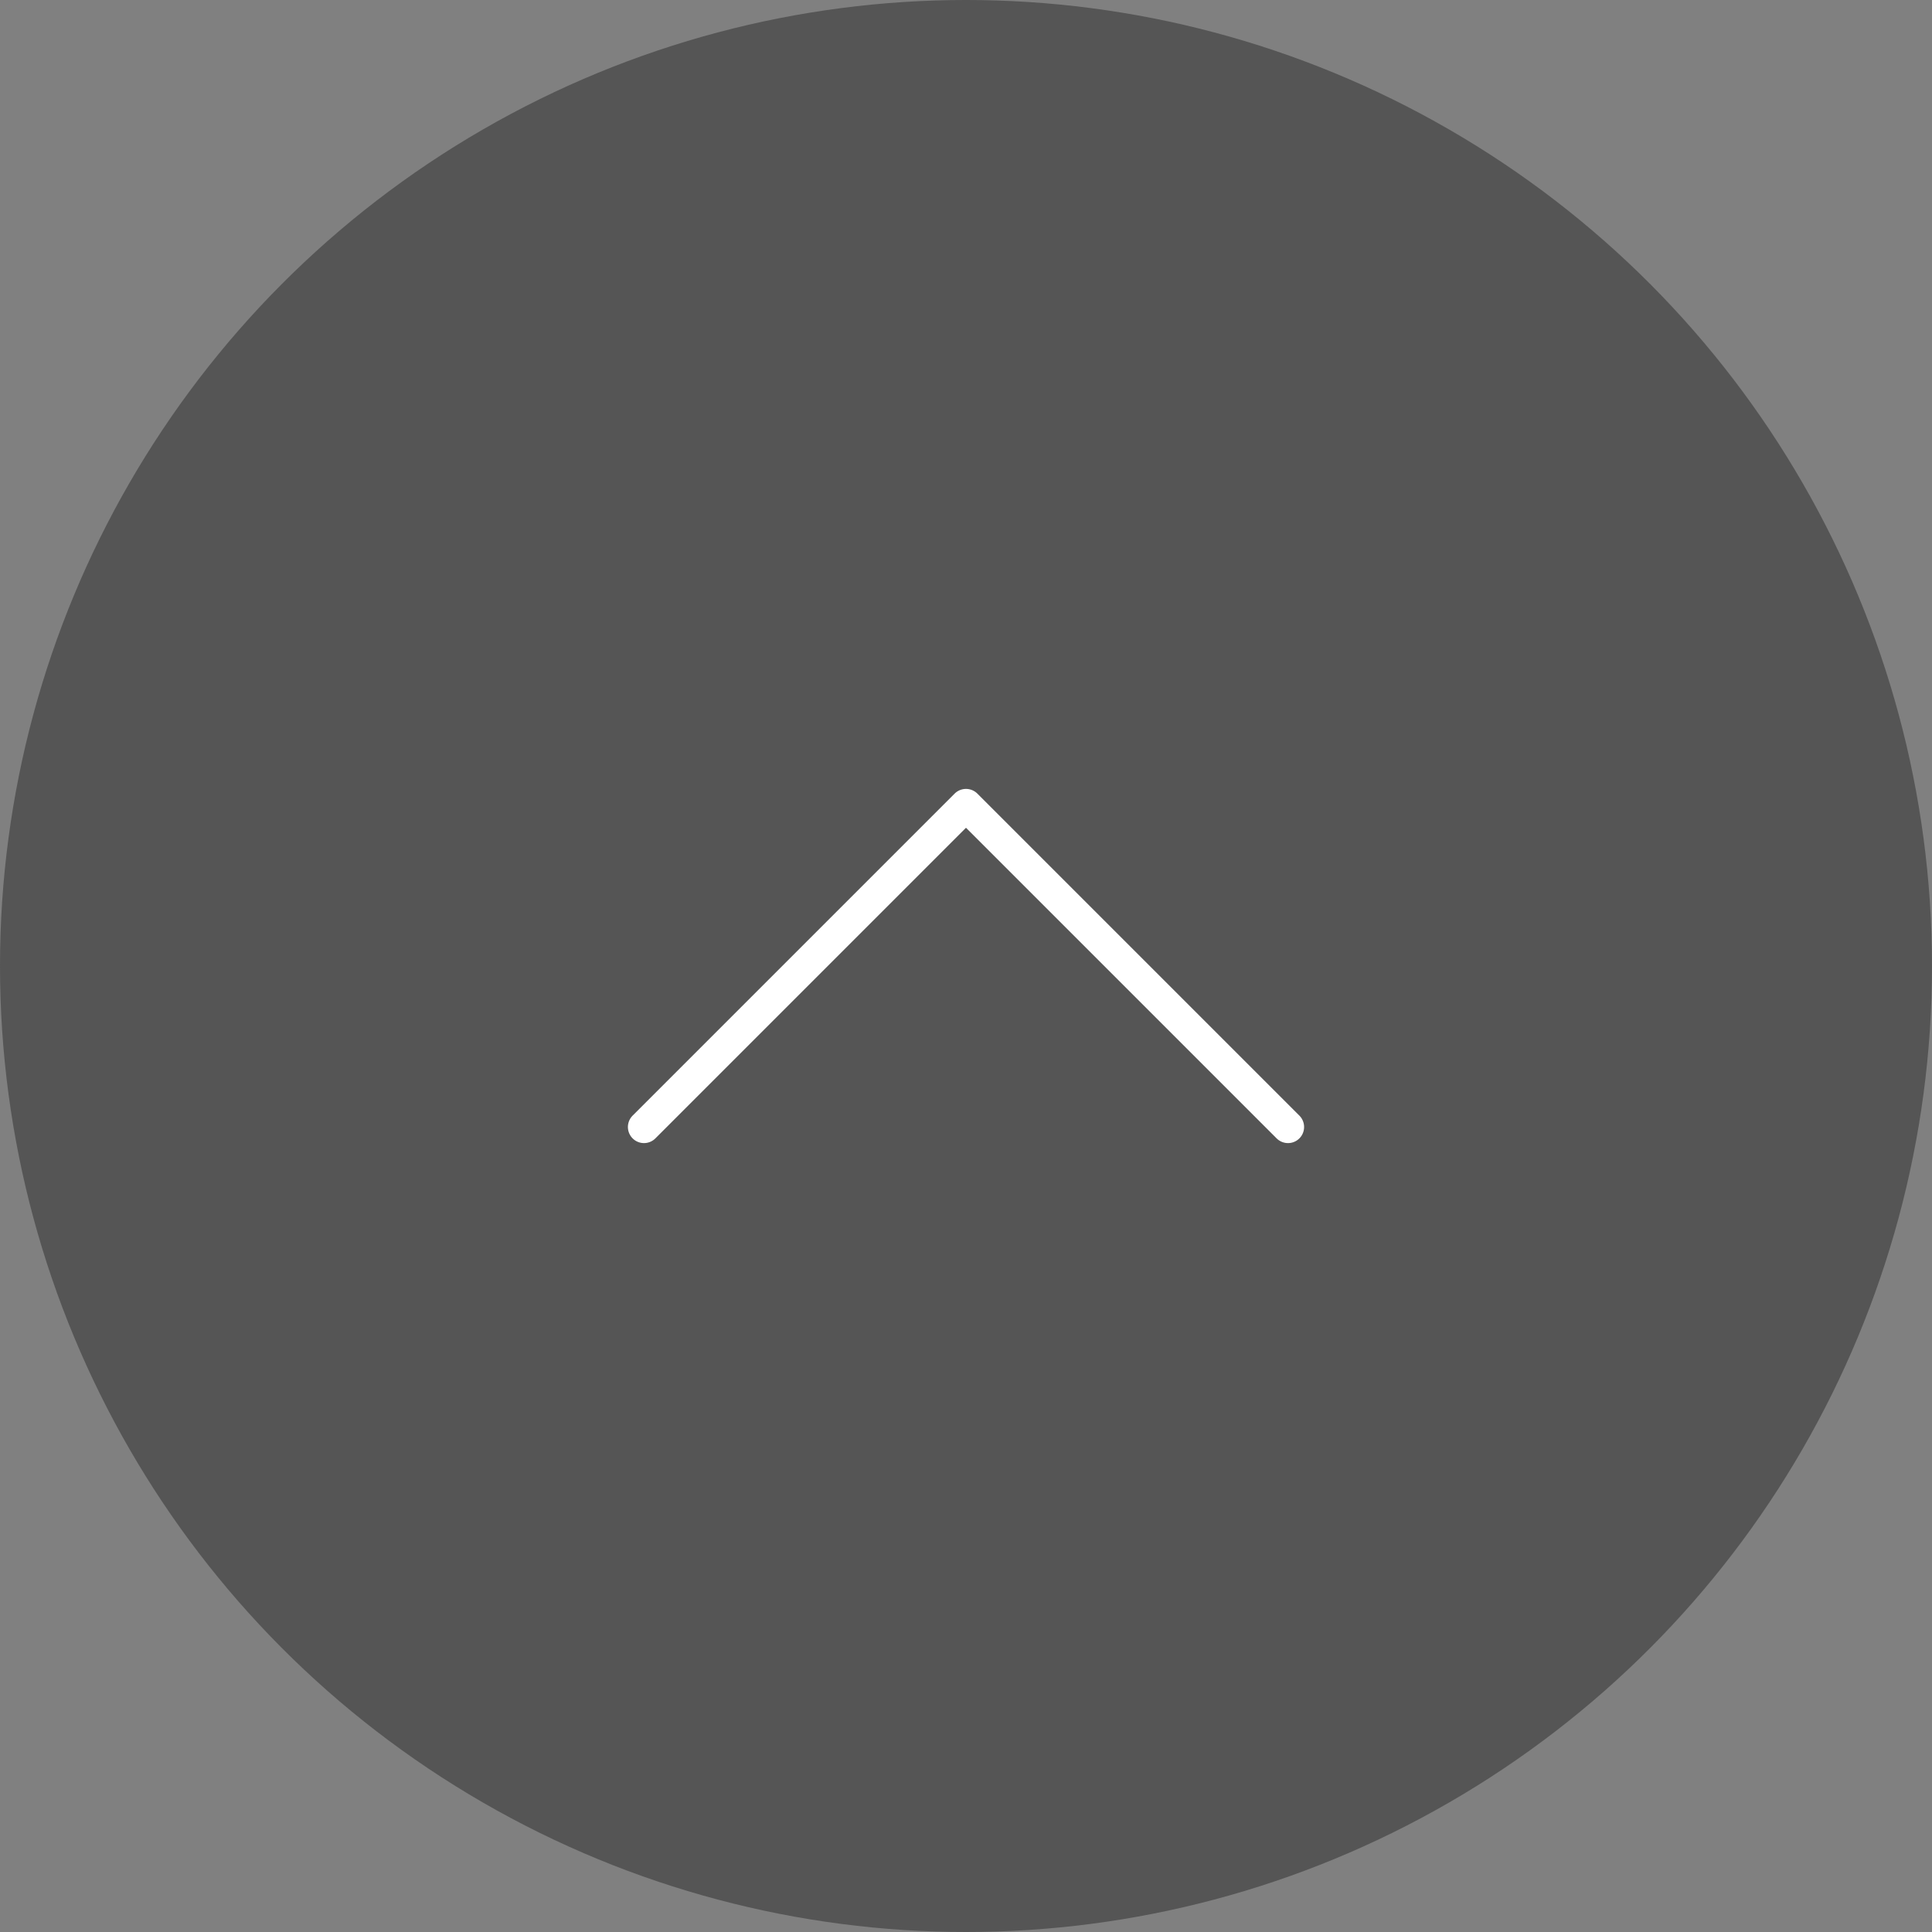 <svg xmlns="http://www.w3.org/2000/svg" width="60" height="60" viewBox="0 0 60 60">
  <rect x="0" y="0" width="60" height="60" fill="#808080" stroke="none"/>
  <g id="그룹_972" data-name="그룹 972" transform="translate(-1549 -2)">
    <circle id="타원_146" data-name="타원 146" cx="30" cy="30" r="30" transform="translate(1549 2)" fill="#434343" opacity="0.703"/>
    <path id="패스_985" data-name="패스 985" d="M44,46,54,36,64,46" transform="translate(1525 -9)" fill="none" stroke="#fff" stroke-linecap="round" stroke-linejoin="round" stroke-miterlimit="10" stroke-width="1"/>
  </g>
</svg>
